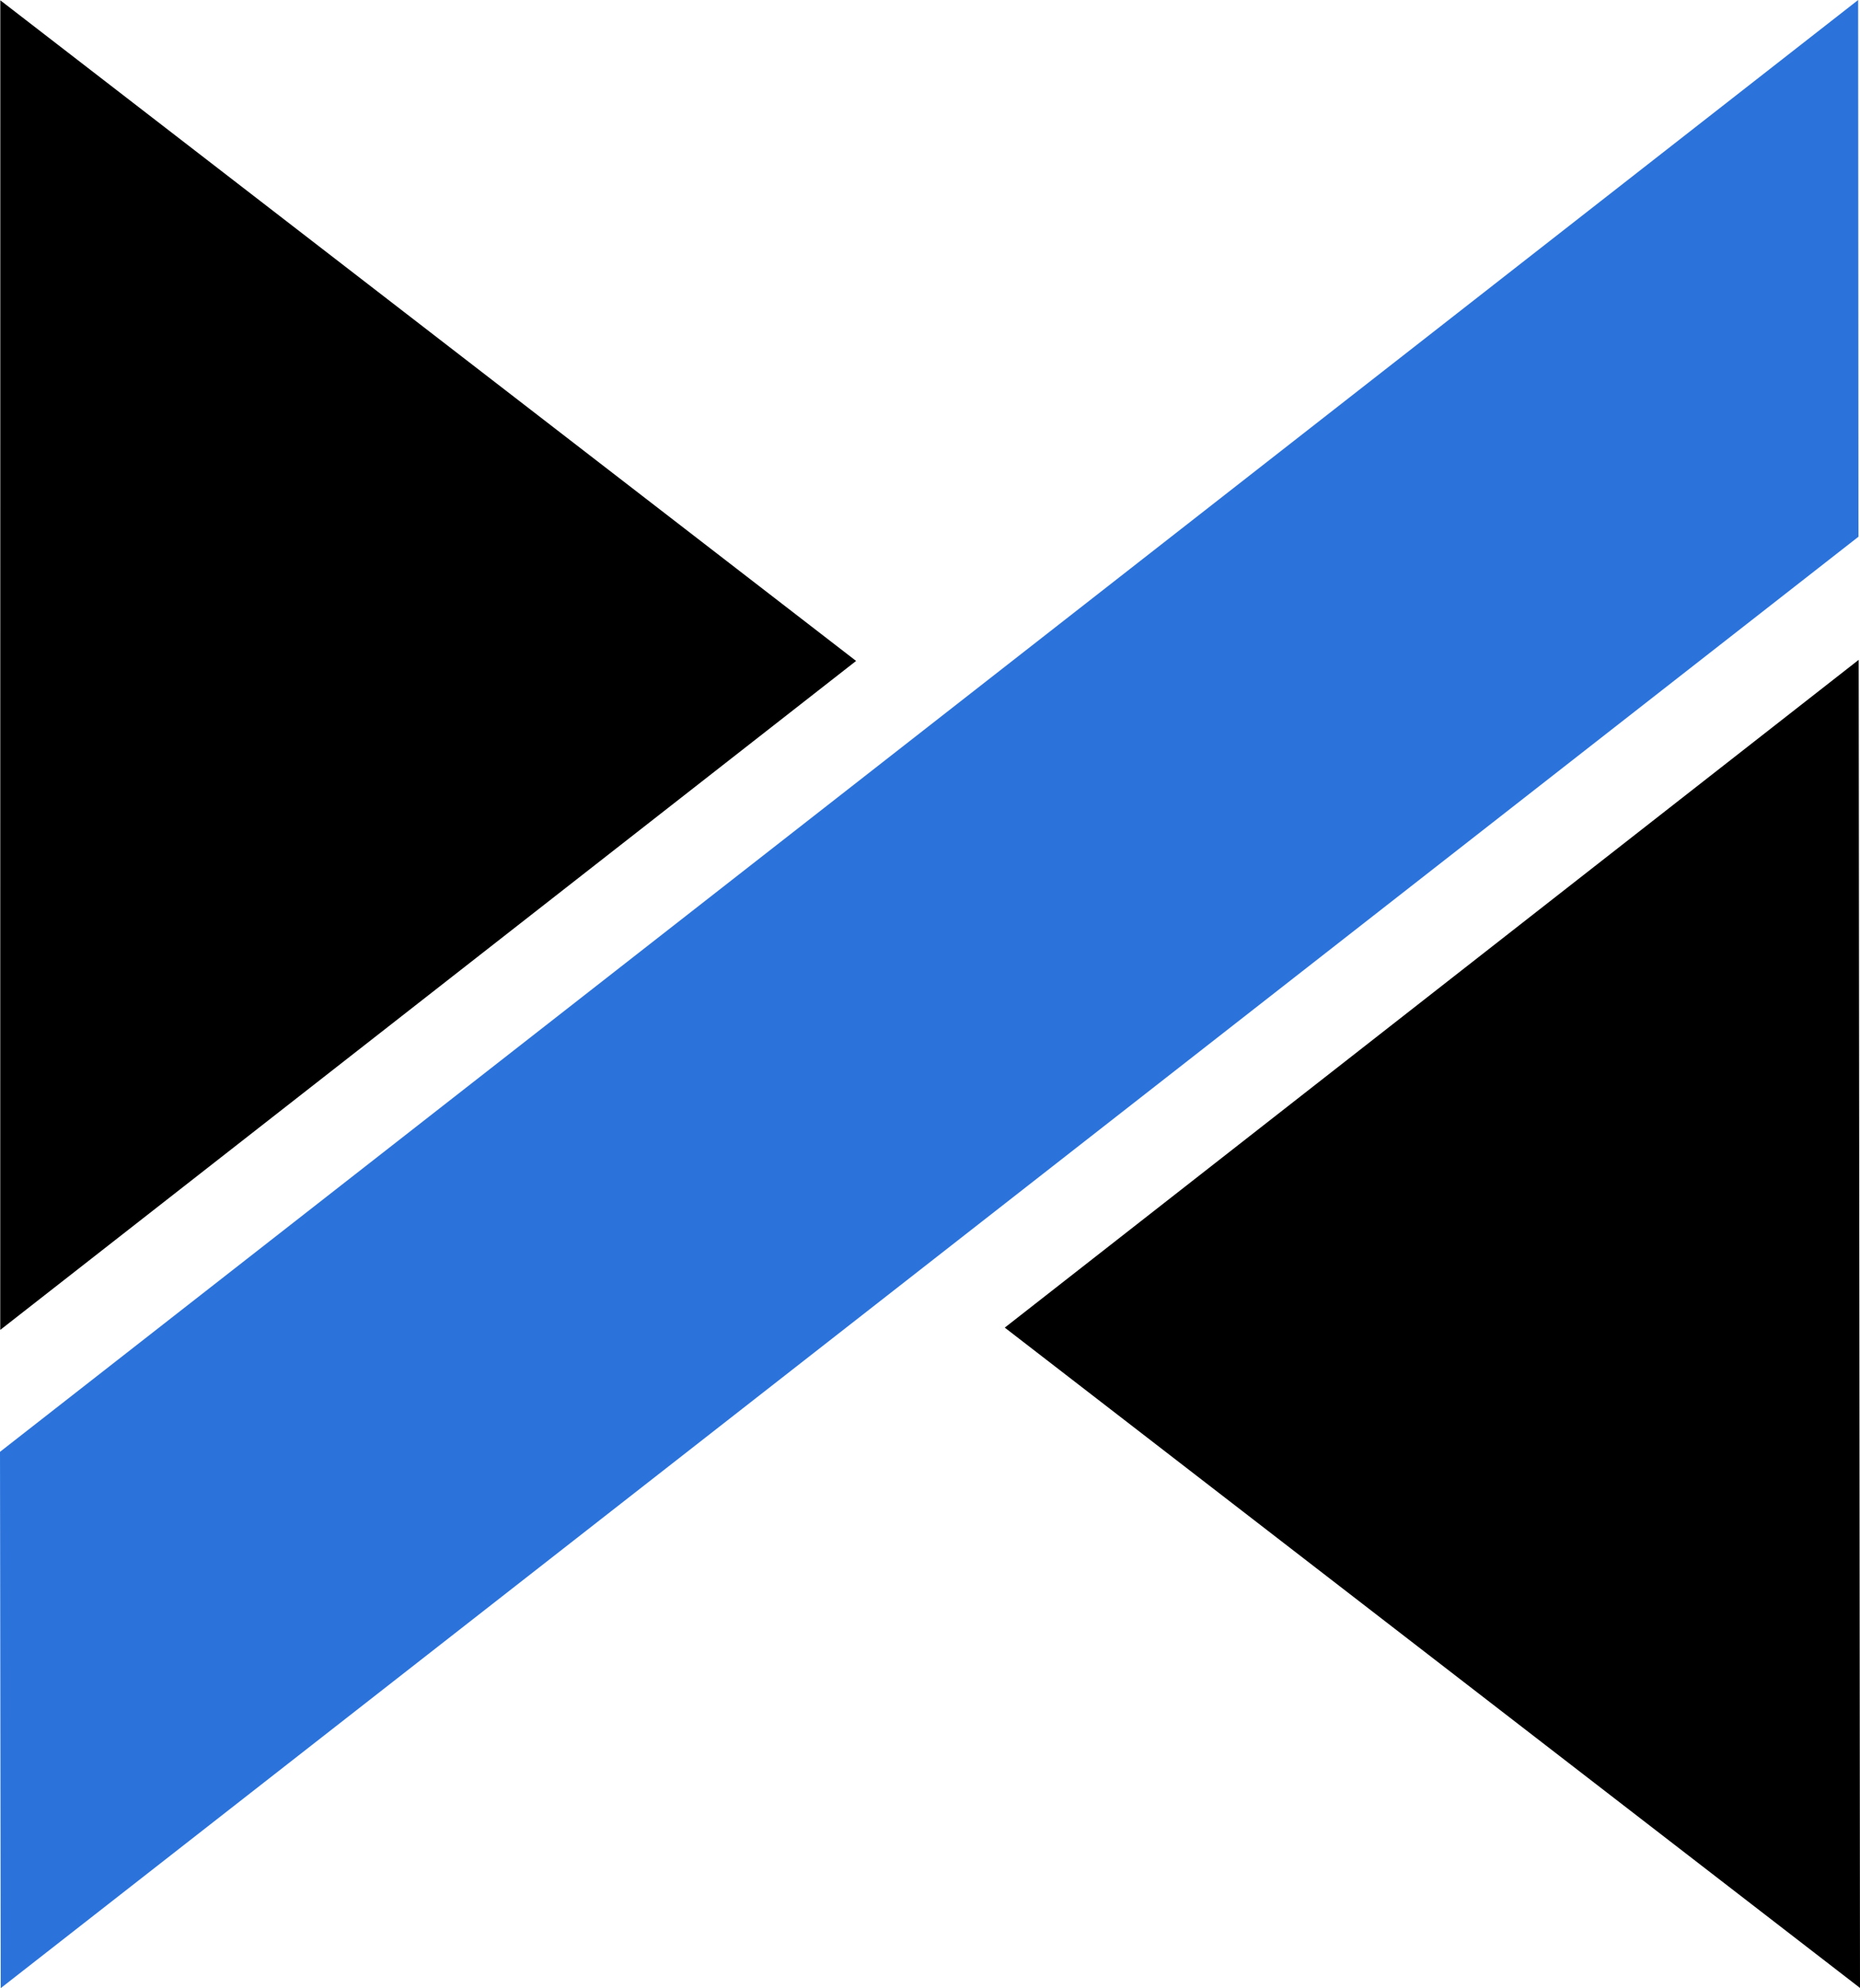 <?xml version="1.0" encoding="UTF-8"?>
<svg id="Layer_2" data-name="Layer 2" xmlns="http://www.w3.org/2000/svg" viewBox="0 0 301.15 321.89">
  <defs>
    <style>
      .cls-1, .cls-2 {
        stroke-width: 0px;
      }

      .cls-2 {
        fill: #2b73db;
      }
    </style>
  </defs>
  <g id="Layer_1-2" data-name="Layer 1">
    <polygon class="cls-2" points="300.85 0 0 235.06 .12 321.89 300.9 86.9 300.85 0"/>
    <polygon class="cls-1" points="162.68 214.95 301.15 321.86 300.94 106.83 162.68 214.95"/>
    <polygon class="cls-1" points=".04 215.32 138.61 107.01 .05 .05 .04 215.32"/>
  </g>
</svg>